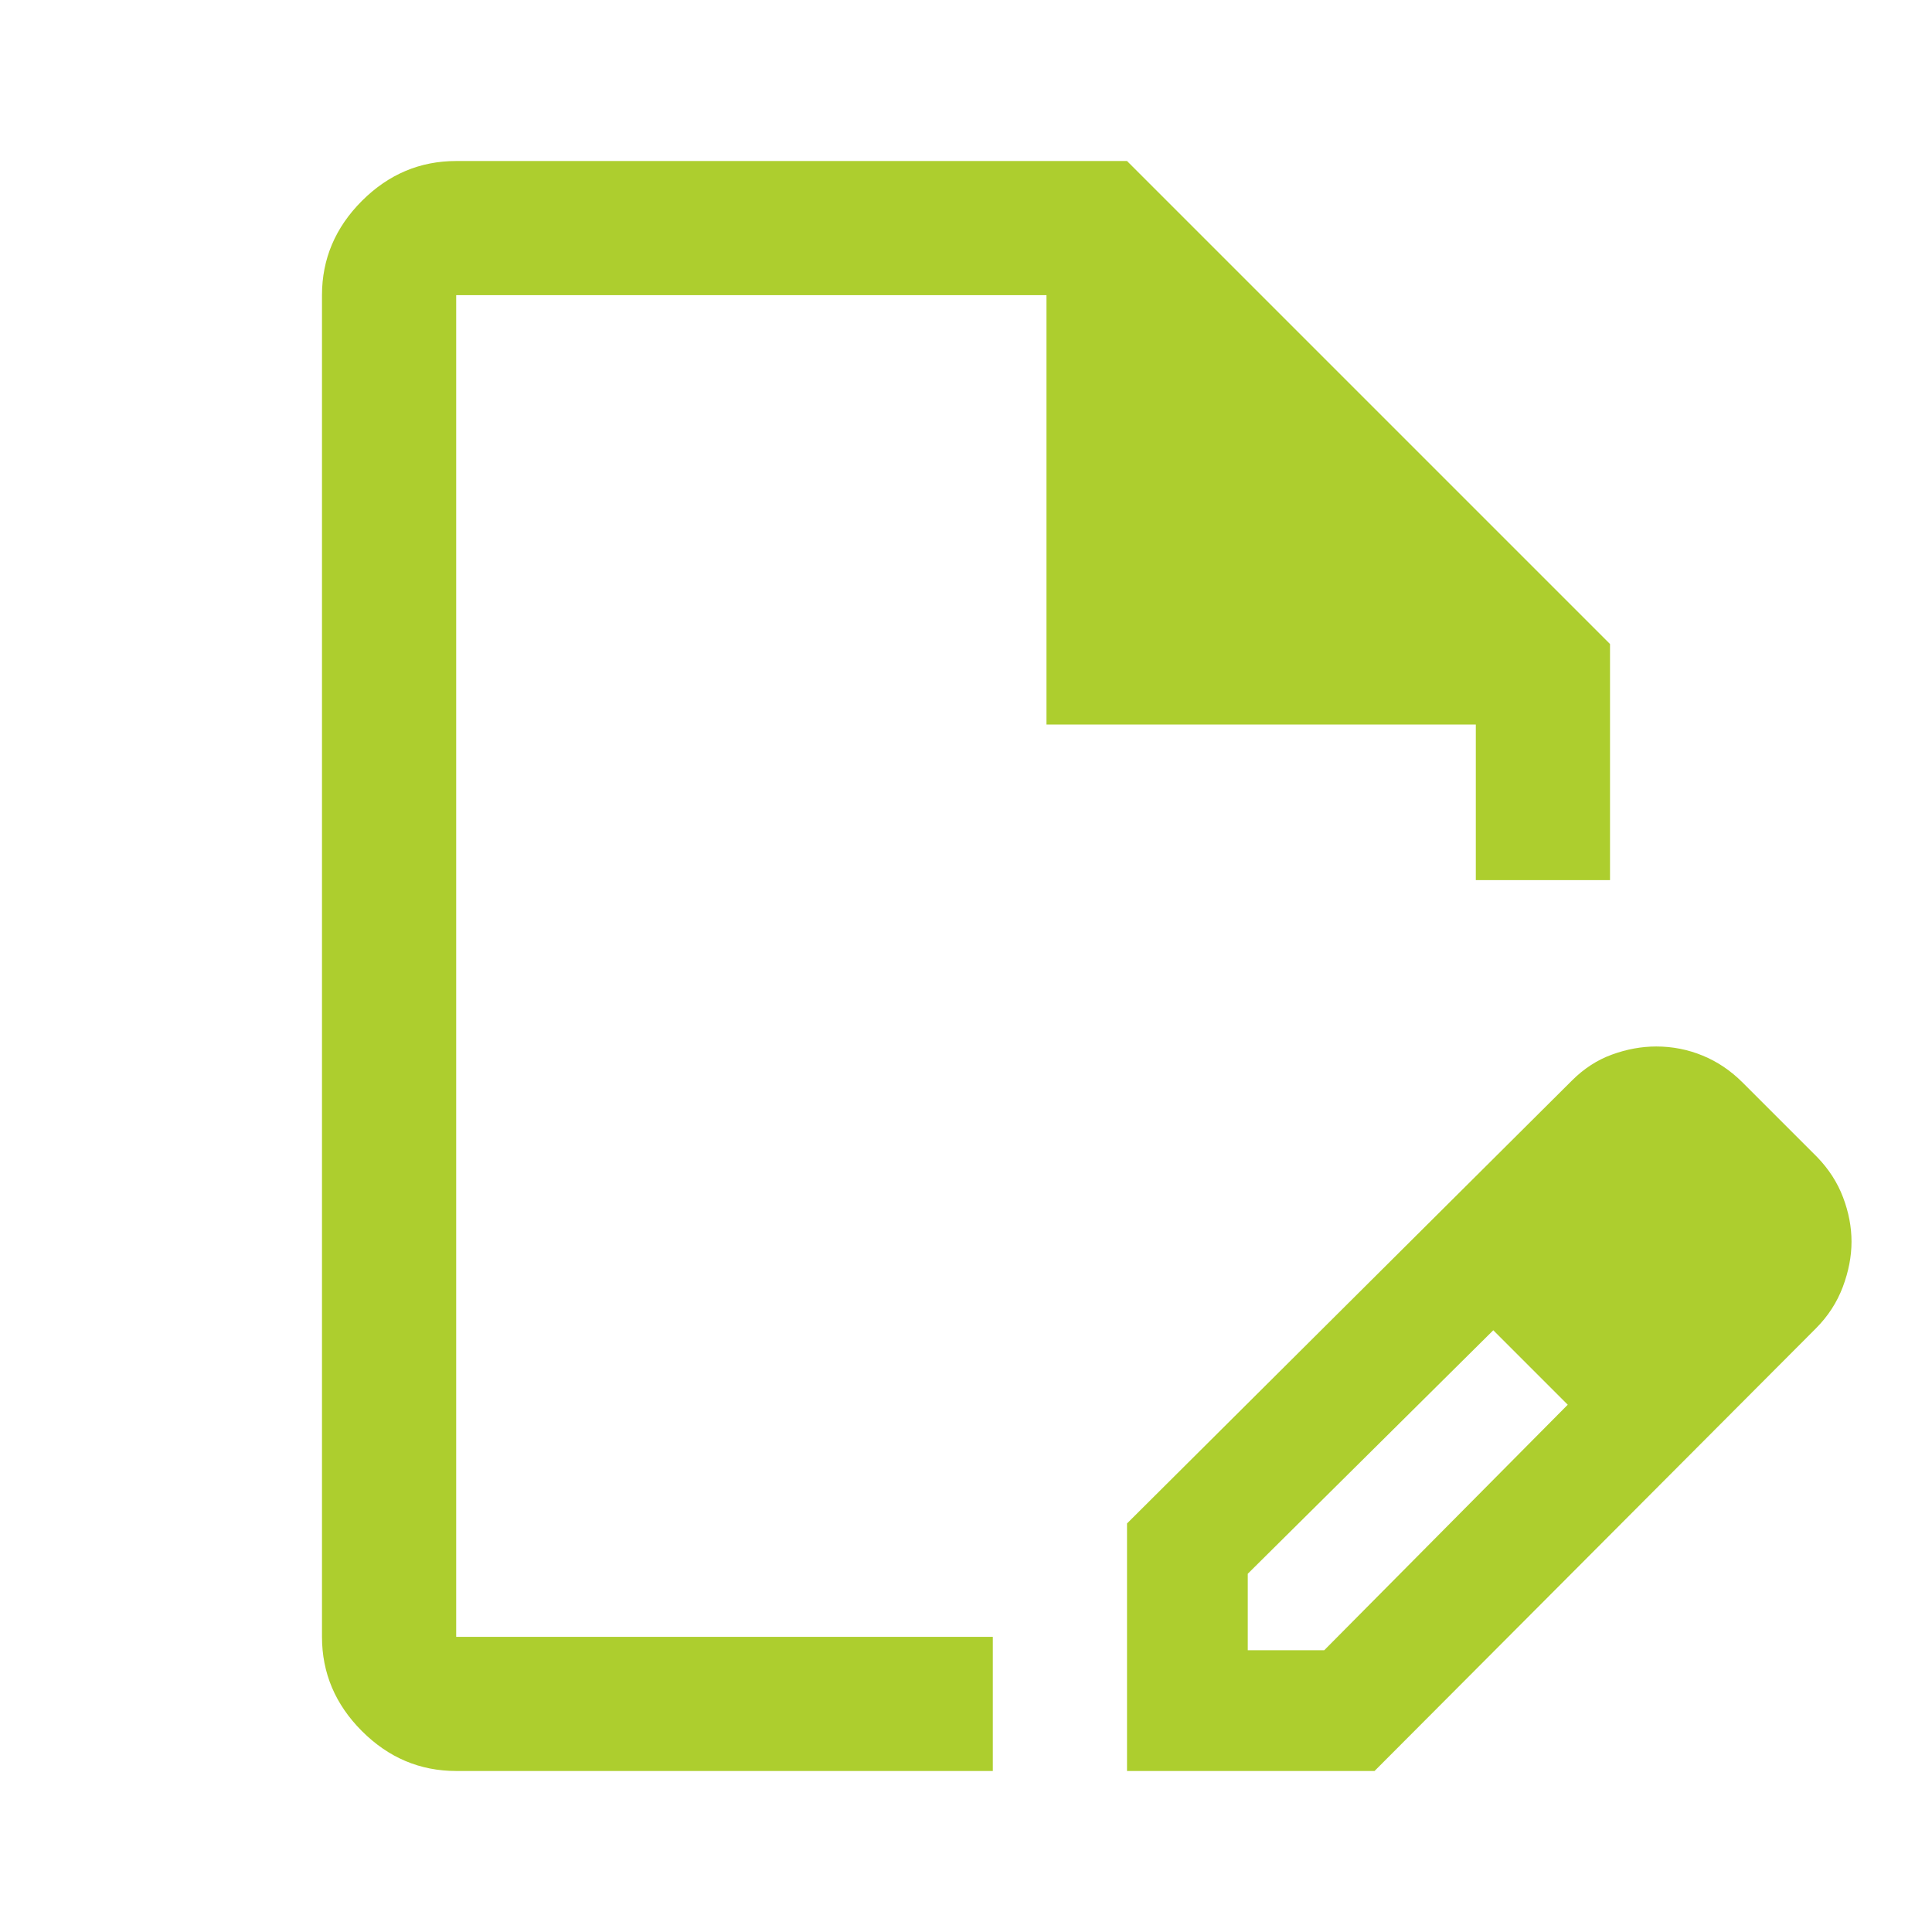 <svg width="50" height="50" viewBox="0 0 50 50" fill="none" xmlns="http://www.w3.org/2000/svg">
<path d="M29.167 45.833V39.427L40.677 27.969C40.989 27.656 41.337 27.43 41.719 27.292C42.101 27.153 42.483 27.083 42.864 27.083C43.281 27.083 43.681 27.161 44.062 27.318C44.444 27.474 44.792 27.708 45.104 28.021L47.031 29.948C47.332 30.26 47.555 30.608 47.699 30.989C47.844 31.372 47.917 31.753 47.917 32.135C47.917 32.517 47.841 32.908 47.691 33.307C47.54 33.707 47.31 34.062 46.999 34.375L35.573 45.833H29.167ZM32.292 42.708H34.271L40.573 36.354L39.635 35.364L38.646 34.427L32.292 40.729V42.708ZM11.806 45.833C10.868 45.833 10.055 45.489 9.366 44.8C8.678 44.112 8.333 43.298 8.333 42.361V7.639C8.333 6.702 8.678 5.888 9.366 5.199C10.055 4.511 10.868 4.167 11.806 4.167H29.167L41.667 16.667V22.778H38.194V18.75H27.083V7.639H11.806V42.361H25.694V45.833H11.806ZM39.635 35.364L38.646 34.427L40.573 36.354L39.635 35.364Z" fill="#ADCE2E"/>
</svg>
